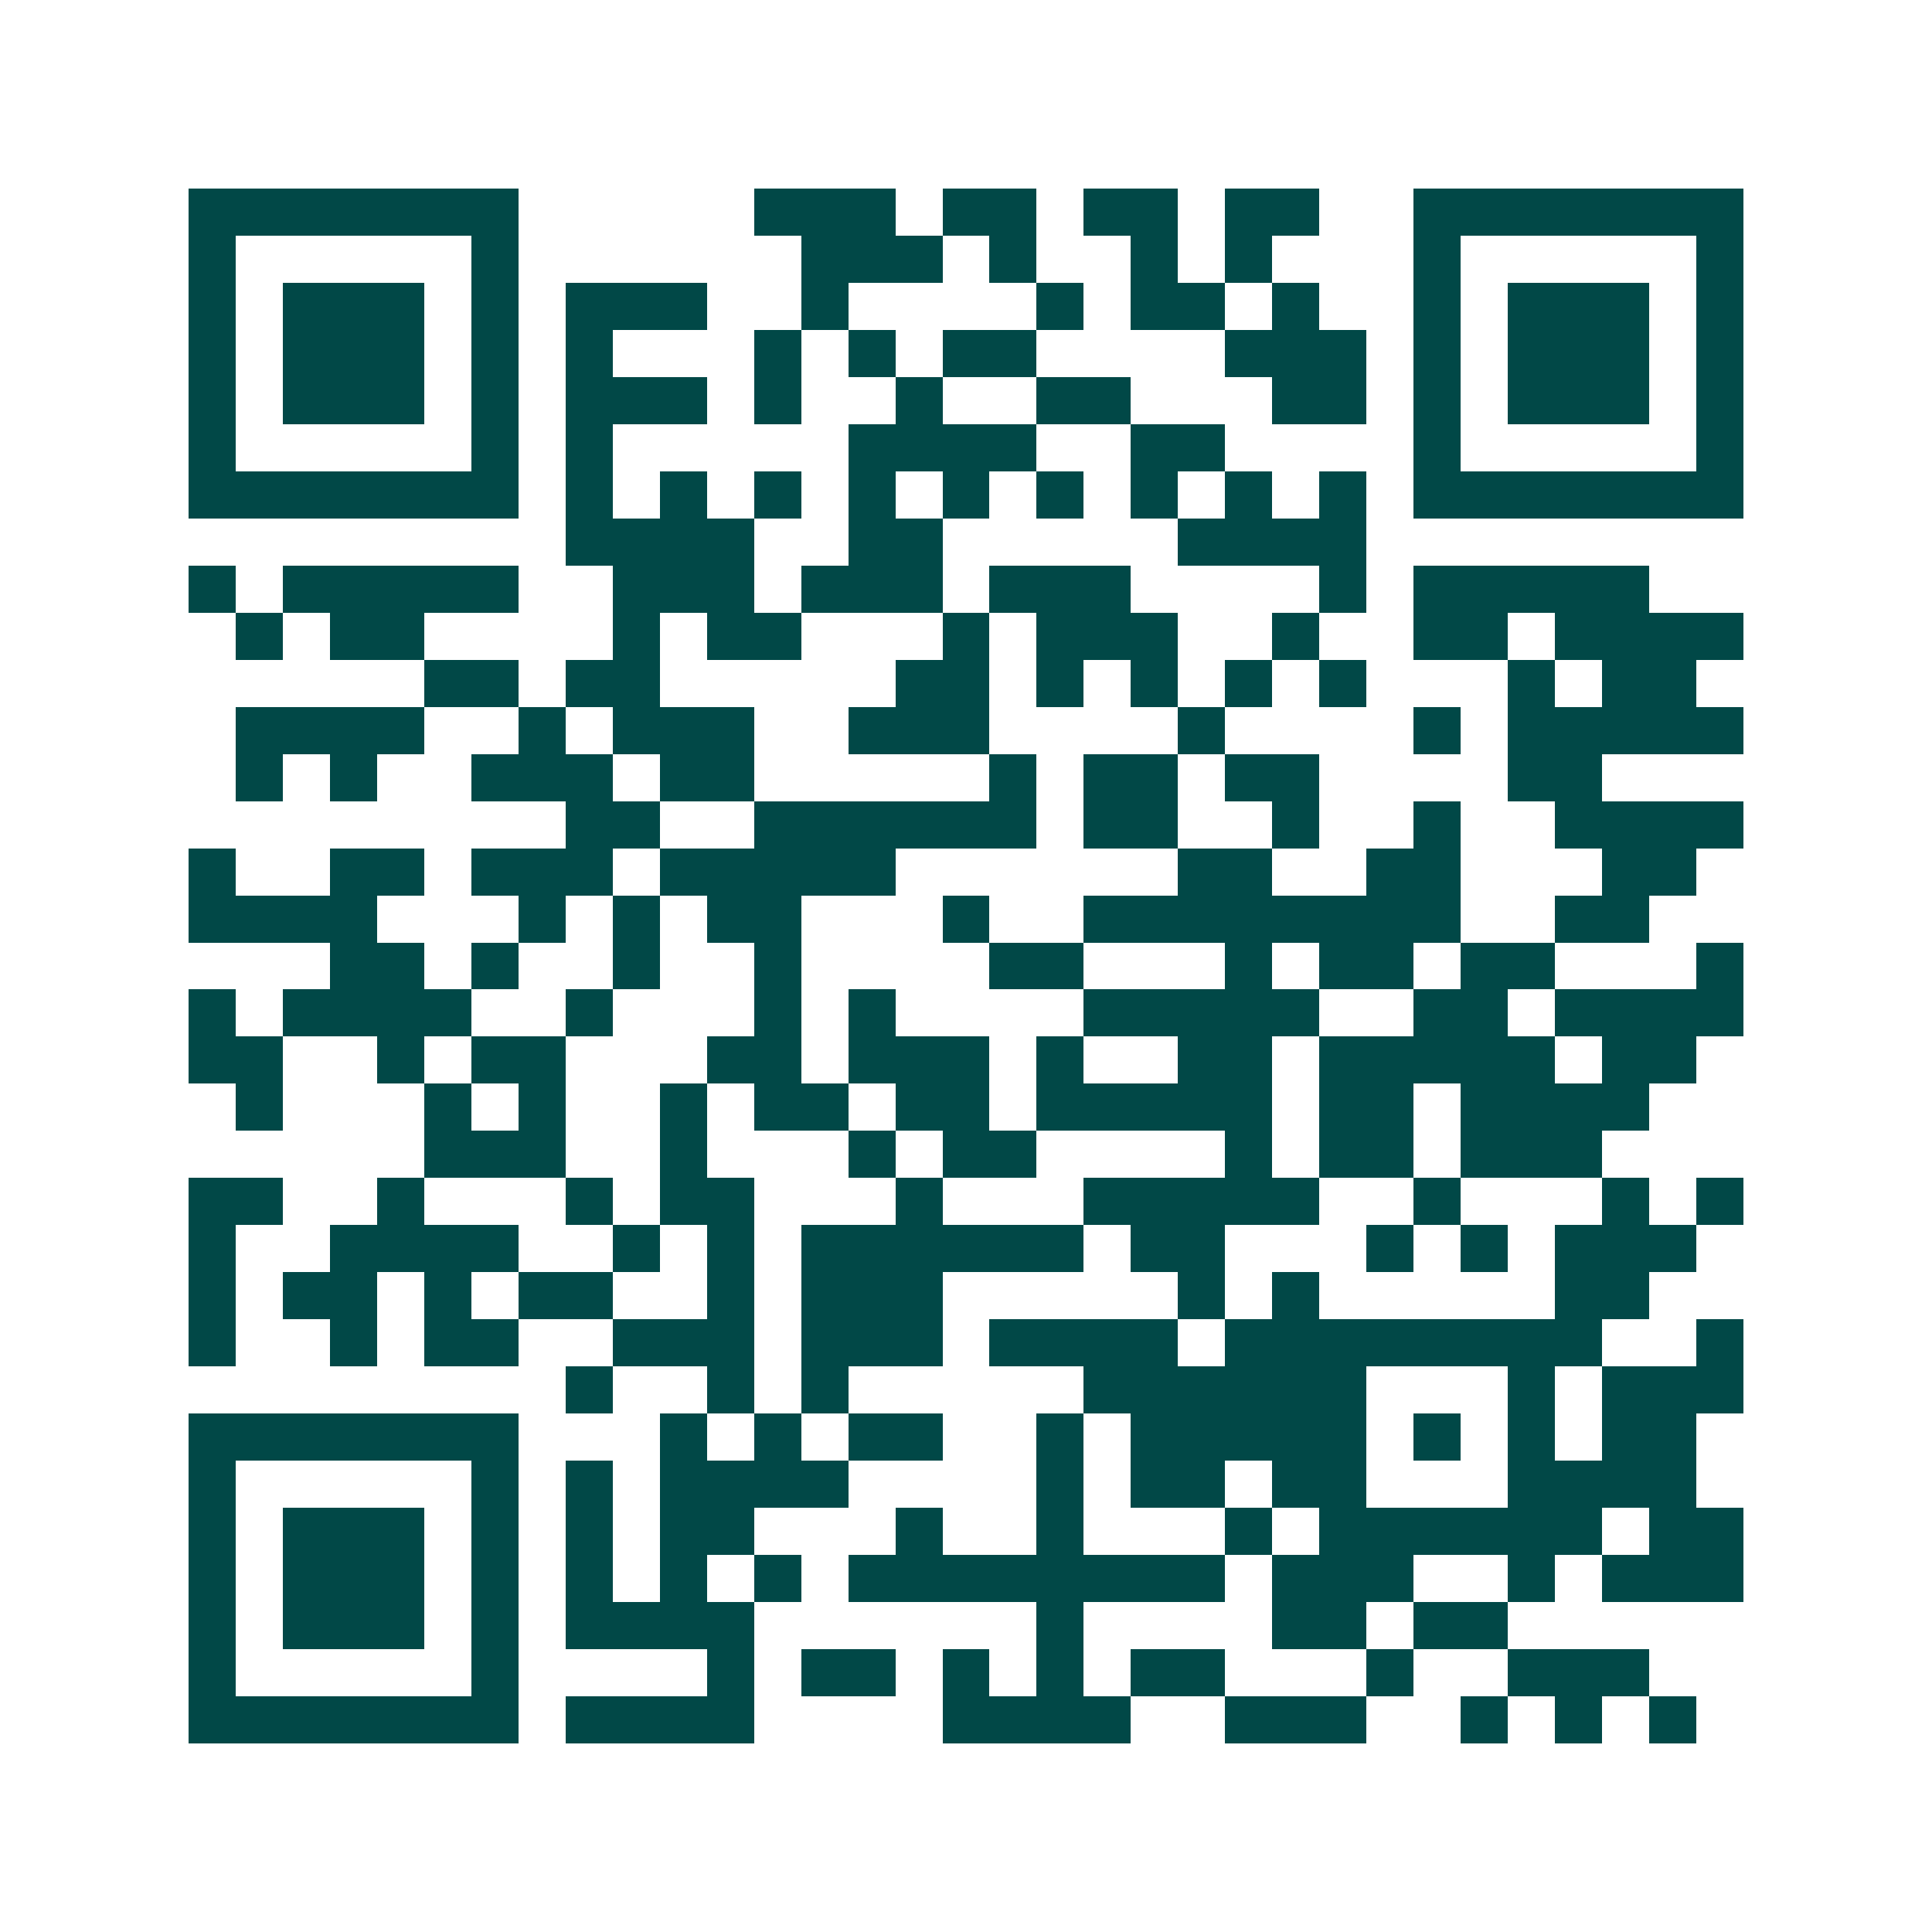 <svg xmlns="http://www.w3.org/2000/svg" width="200" height="200" viewBox="0 0 41 41" shape-rendering="crispEdges"><path fill="#ffffff" d="M0 0h41v41H0z"/><path stroke="#014847" d="M4 4.5h7m5 0h3m1 0h2m1 0h2m1 0h2m2 0h7M4 5.5h1m5 0h1m6 0h3m1 0h1m2 0h1m1 0h1m3 0h1m5 0h1M4 6.5h1m1 0h3m1 0h1m1 0h3m2 0h1m4 0h1m1 0h2m1 0h1m2 0h1m1 0h3m1 0h1M4 7.5h1m1 0h3m1 0h1m1 0h1m3 0h1m1 0h1m1 0h2m4 0h3m1 0h1m1 0h3m1 0h1M4 8.5h1m1 0h3m1 0h1m1 0h3m1 0h1m2 0h1m2 0h2m3 0h2m1 0h1m1 0h3m1 0h1M4 9.5h1m5 0h1m1 0h1m5 0h4m2 0h2m4 0h1m5 0h1M4 10.5h7m1 0h1m1 0h1m1 0h1m1 0h1m1 0h1m1 0h1m1 0h1m1 0h1m1 0h1m1 0h7M12 11.5h4m2 0h2m5 0h4M4 12.5h1m1 0h5m2 0h3m1 0h3m1 0h3m4 0h1m1 0h5M5 13.5h1m1 0h2m4 0h1m1 0h2m3 0h1m1 0h3m2 0h1m2 0h2m1 0h4M9 14.5h2m1 0h2m5 0h2m1 0h1m1 0h1m1 0h1m1 0h1m3 0h1m1 0h2M5 15.5h4m2 0h1m1 0h3m2 0h3m4 0h1m4 0h1m1 0h5M5 16.5h1m1 0h1m2 0h3m1 0h2m5 0h1m1 0h2m1 0h2m4 0h2M12 17.5h2m2 0h6m1 0h2m2 0h1m2 0h1m2 0h4M4 18.5h1m2 0h2m1 0h3m1 0h5m6 0h2m2 0h2m3 0h2M4 19.5h4m3 0h1m1 0h1m1 0h2m3 0h1m2 0h8m2 0h2M7 20.5h2m1 0h1m2 0h1m2 0h1m4 0h2m3 0h1m1 0h2m1 0h2m3 0h1M4 21.5h1m1 0h4m2 0h1m3 0h1m1 0h1m4 0h5m2 0h2m1 0h4M4 22.5h2m2 0h1m1 0h2m3 0h2m1 0h3m1 0h1m2 0h2m1 0h5m1 0h2M5 23.5h1m3 0h1m1 0h1m2 0h1m1 0h2m1 0h2m1 0h5m1 0h2m1 0h4M9 24.5h3m2 0h1m3 0h1m1 0h2m4 0h1m1 0h2m1 0h3M4 25.5h2m2 0h1m3 0h1m1 0h2m3 0h1m3 0h5m2 0h1m3 0h1m1 0h1M4 26.5h1m2 0h4m2 0h1m1 0h1m1 0h6m1 0h2m3 0h1m1 0h1m1 0h3M4 27.5h1m1 0h2m1 0h1m1 0h2m2 0h1m1 0h3m5 0h1m1 0h1m5 0h2M4 28.5h1m2 0h1m1 0h2m2 0h3m1 0h3m1 0h4m1 0h8m2 0h1M12 29.5h1m2 0h1m1 0h1m5 0h6m3 0h1m1 0h3M4 30.5h7m3 0h1m1 0h1m1 0h2m2 0h1m1 0h5m1 0h1m1 0h1m1 0h2M4 31.5h1m5 0h1m1 0h1m1 0h4m4 0h1m1 0h2m1 0h2m3 0h4M4 32.5h1m1 0h3m1 0h1m1 0h1m1 0h2m3 0h1m2 0h1m3 0h1m1 0h6m1 0h2M4 33.5h1m1 0h3m1 0h1m1 0h1m1 0h1m1 0h1m1 0h8m1 0h3m2 0h1m1 0h3M4 34.5h1m1 0h3m1 0h1m1 0h4m6 0h1m4 0h2m1 0h2M4 35.5h1m5 0h1m4 0h1m1 0h2m1 0h1m1 0h1m1 0h2m3 0h1m2 0h3M4 36.5h7m1 0h4m4 0h4m2 0h3m2 0h1m1 0h1m1 0h1"/></svg>
